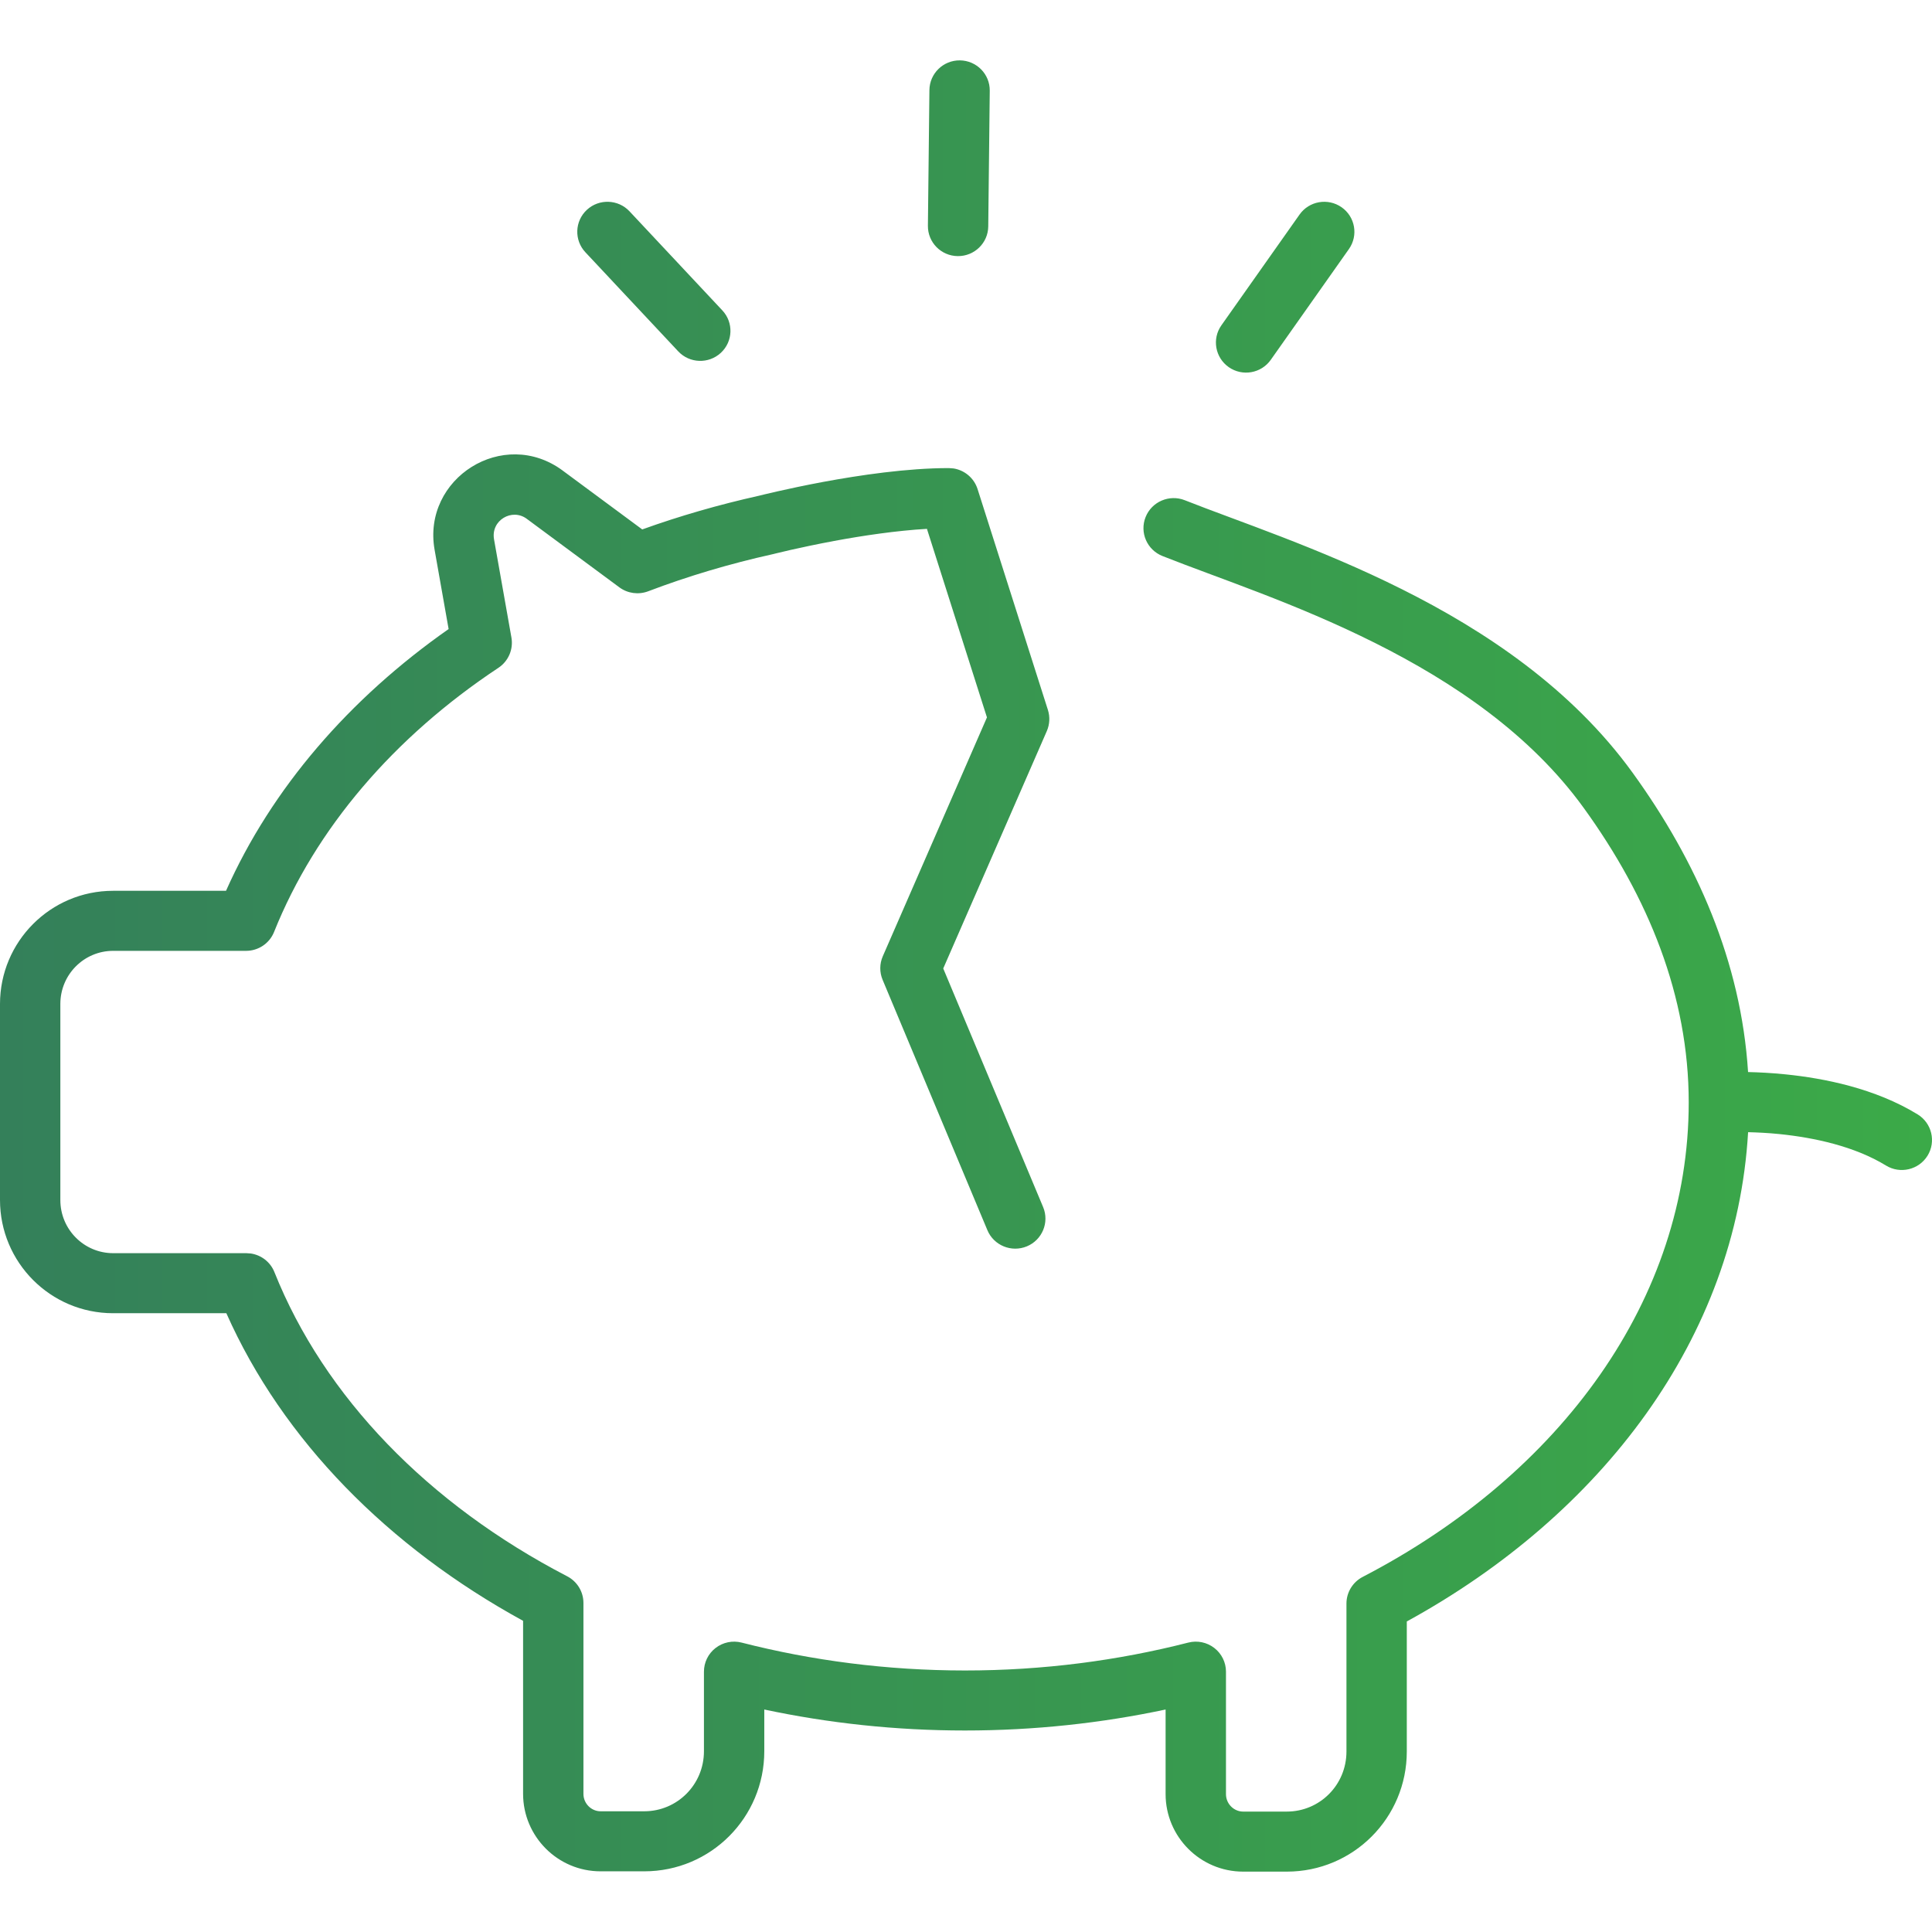 <svg width="64" height="64" viewBox="0 0 64 64" fill="none" xmlns="http://www.w3.org/2000/svg"><path d="M23.319 58.012V55.376C23.319 55.069 23.461 54.779 23.705 54.591C23.95 54.402 24.268 54.336 24.567 54.413C26.897 55.009 29.382 55.336 31.965 55.337C34.548 55.337 37.033 55.009 39.363 54.413C39.663 54.336 39.981 54.402 40.225 54.591C40.469 54.779 40.612 55.069 40.612 55.376V59.434C40.612 59.757 40.876 60.011 41.18 60.011H42.627C43.715 60.011 44.603 59.131 44.603 58.022V53.119C44.603 52.749 44.811 52.409 45.141 52.237C51.725 48.822 55.941 43.01 55.941 36.52C55.941 32.992 54.604 29.721 52.459 26.758H52.459C50.702 24.331 48.154 22.602 45.543 21.296C42.913 19.98 40.364 19.155 38.508 18.419C37.995 18.215 37.745 17.637 37.95 17.127C38.154 16.617 38.736 16.368 39.249 16.571C40.953 17.247 43.711 18.152 46.441 19.519C49.192 20.895 52.059 22.802 54.081 25.596C56.206 28.532 57.676 31.86 57.907 35.513C58.259 35.521 58.684 35.542 59.153 35.59C60.422 35.719 62.112 36.05 63.525 36.916C63.994 37.204 64.141 37.817 63.852 38.285C63.562 38.752 62.946 38.898 62.476 38.61C61.439 37.974 60.099 37.685 58.95 37.568C58.561 37.528 58.205 37.513 57.908 37.505C57.514 44.311 53.062 50.175 46.602 53.713V58.022C46.602 60.215 44.833 62 42.627 62H41.18C39.758 62 38.612 60.841 38.612 59.434V56.63C36.49 57.081 34.263 57.325 31.965 57.325C29.667 57.325 27.44 57.081 25.318 56.63V58.012C25.318 60.205 23.548 61.99 21.342 61.99H19.894C18.472 61.99 17.328 60.831 17.328 59.424V53.692C12.866 51.249 9.368 47.712 7.498 43.502H3.747C1.67 43.502 0 41.816 0 39.752V33.258C0 31.195 1.67 29.509 3.747 29.509H7.487C9.002 26.105 11.581 23.136 14.861 20.838L14.397 18.215V18.214C13.976 15.845 16.677 14.128 18.648 15.594H18.647L21.275 17.538C22.517 17.091 23.814 16.718 25.141 16.422H25.142C25.143 16.422 25.144 16.421 25.145 16.421C25.147 16.42 25.15 16.42 25.154 16.419C25.162 16.417 25.172 16.414 25.186 16.411C25.214 16.404 25.255 16.393 25.307 16.381C25.411 16.356 25.562 16.32 25.75 16.278C26.125 16.193 26.653 16.079 27.263 15.965C28.469 15.741 30.052 15.506 31.43 15.506L31.59 15.518C31.958 15.578 32.267 15.838 32.383 16.2L34.714 23.519C34.786 23.748 34.773 23.996 34.678 24.216L31.246 32.082L34.555 39.986C34.767 40.493 34.525 41.076 34.016 41.287C33.506 41.498 32.921 41.258 32.709 40.752L29.237 32.456C29.133 32.207 29.135 31.926 29.243 31.679L32.694 23.765L30.706 17.519C29.686 17.578 28.572 17.745 27.63 17.92C27.051 18.028 26.55 18.136 26.195 18.216C26.017 18.257 25.875 18.29 25.78 18.314C25.732 18.325 25.695 18.334 25.671 18.34C25.66 18.343 25.651 18.345 25.645 18.347C25.642 18.347 25.639 18.348 25.638 18.349H25.637C25.627 18.351 25.617 18.354 25.607 18.356C24.174 18.674 22.783 19.088 21.472 19.587C21.153 19.708 20.793 19.66 20.518 19.457L17.453 17.189L17.451 17.187C16.963 16.824 16.253 17.234 16.366 17.868V17.87L16.942 21.121C17.01 21.51 16.841 21.903 16.511 22.122C13.053 24.414 10.451 27.446 9.079 30.872C8.928 31.25 8.56 31.498 8.151 31.498H3.747C2.789 31.498 1.999 32.278 1.999 33.258V39.752C1.999 40.732 2.789 41.513 3.747 41.513H8.161L8.312 41.524C8.659 41.577 8.958 41.808 9.09 42.14C10.742 46.275 14.191 49.83 18.789 52.217C19.119 52.388 19.327 52.728 19.327 53.099V59.424C19.327 59.748 19.591 60.001 19.894 60.001H21.342C22.429 60.001 23.319 59.121 23.319 58.012ZM43.049 7.108C43.366 6.658 43.989 6.55 44.441 6.865C44.893 7.18 45.002 7.8 44.685 8.25L42.096 11.92C41.779 12.369 41.156 12.478 40.705 12.163C40.253 11.847 40.143 11.226 40.46 10.777L43.049 7.108ZM19.441 6.951C19.844 6.577 20.478 6.599 20.854 7.001L23.929 10.283C24.305 10.684 24.283 11.313 23.879 11.688C23.475 12.062 22.842 12.04 22.466 11.638L19.392 8.357C19.015 7.955 19.037 7.326 19.441 6.951ZM31.798 2C32.35 2.006 32.793 2.456 32.787 3.005L32.737 7.501C32.731 8.05 32.278 8.49 31.726 8.484C31.174 8.478 30.732 8.028 30.738 7.479L30.788 2.984C30.794 2.435 31.246 1.994 31.798 2Z" fill="url(#paint0_linear_1088_617)"/><defs><linearGradient id="paint0_linear_1088_617" x1="0" y1="32" x2="64" y2="32" gradientUnits="userSpaceOnUse"><stop stop-color="#34805A"/><stop offset="1" stop-color="#3BAA48"/></linearGradient></defs></svg>